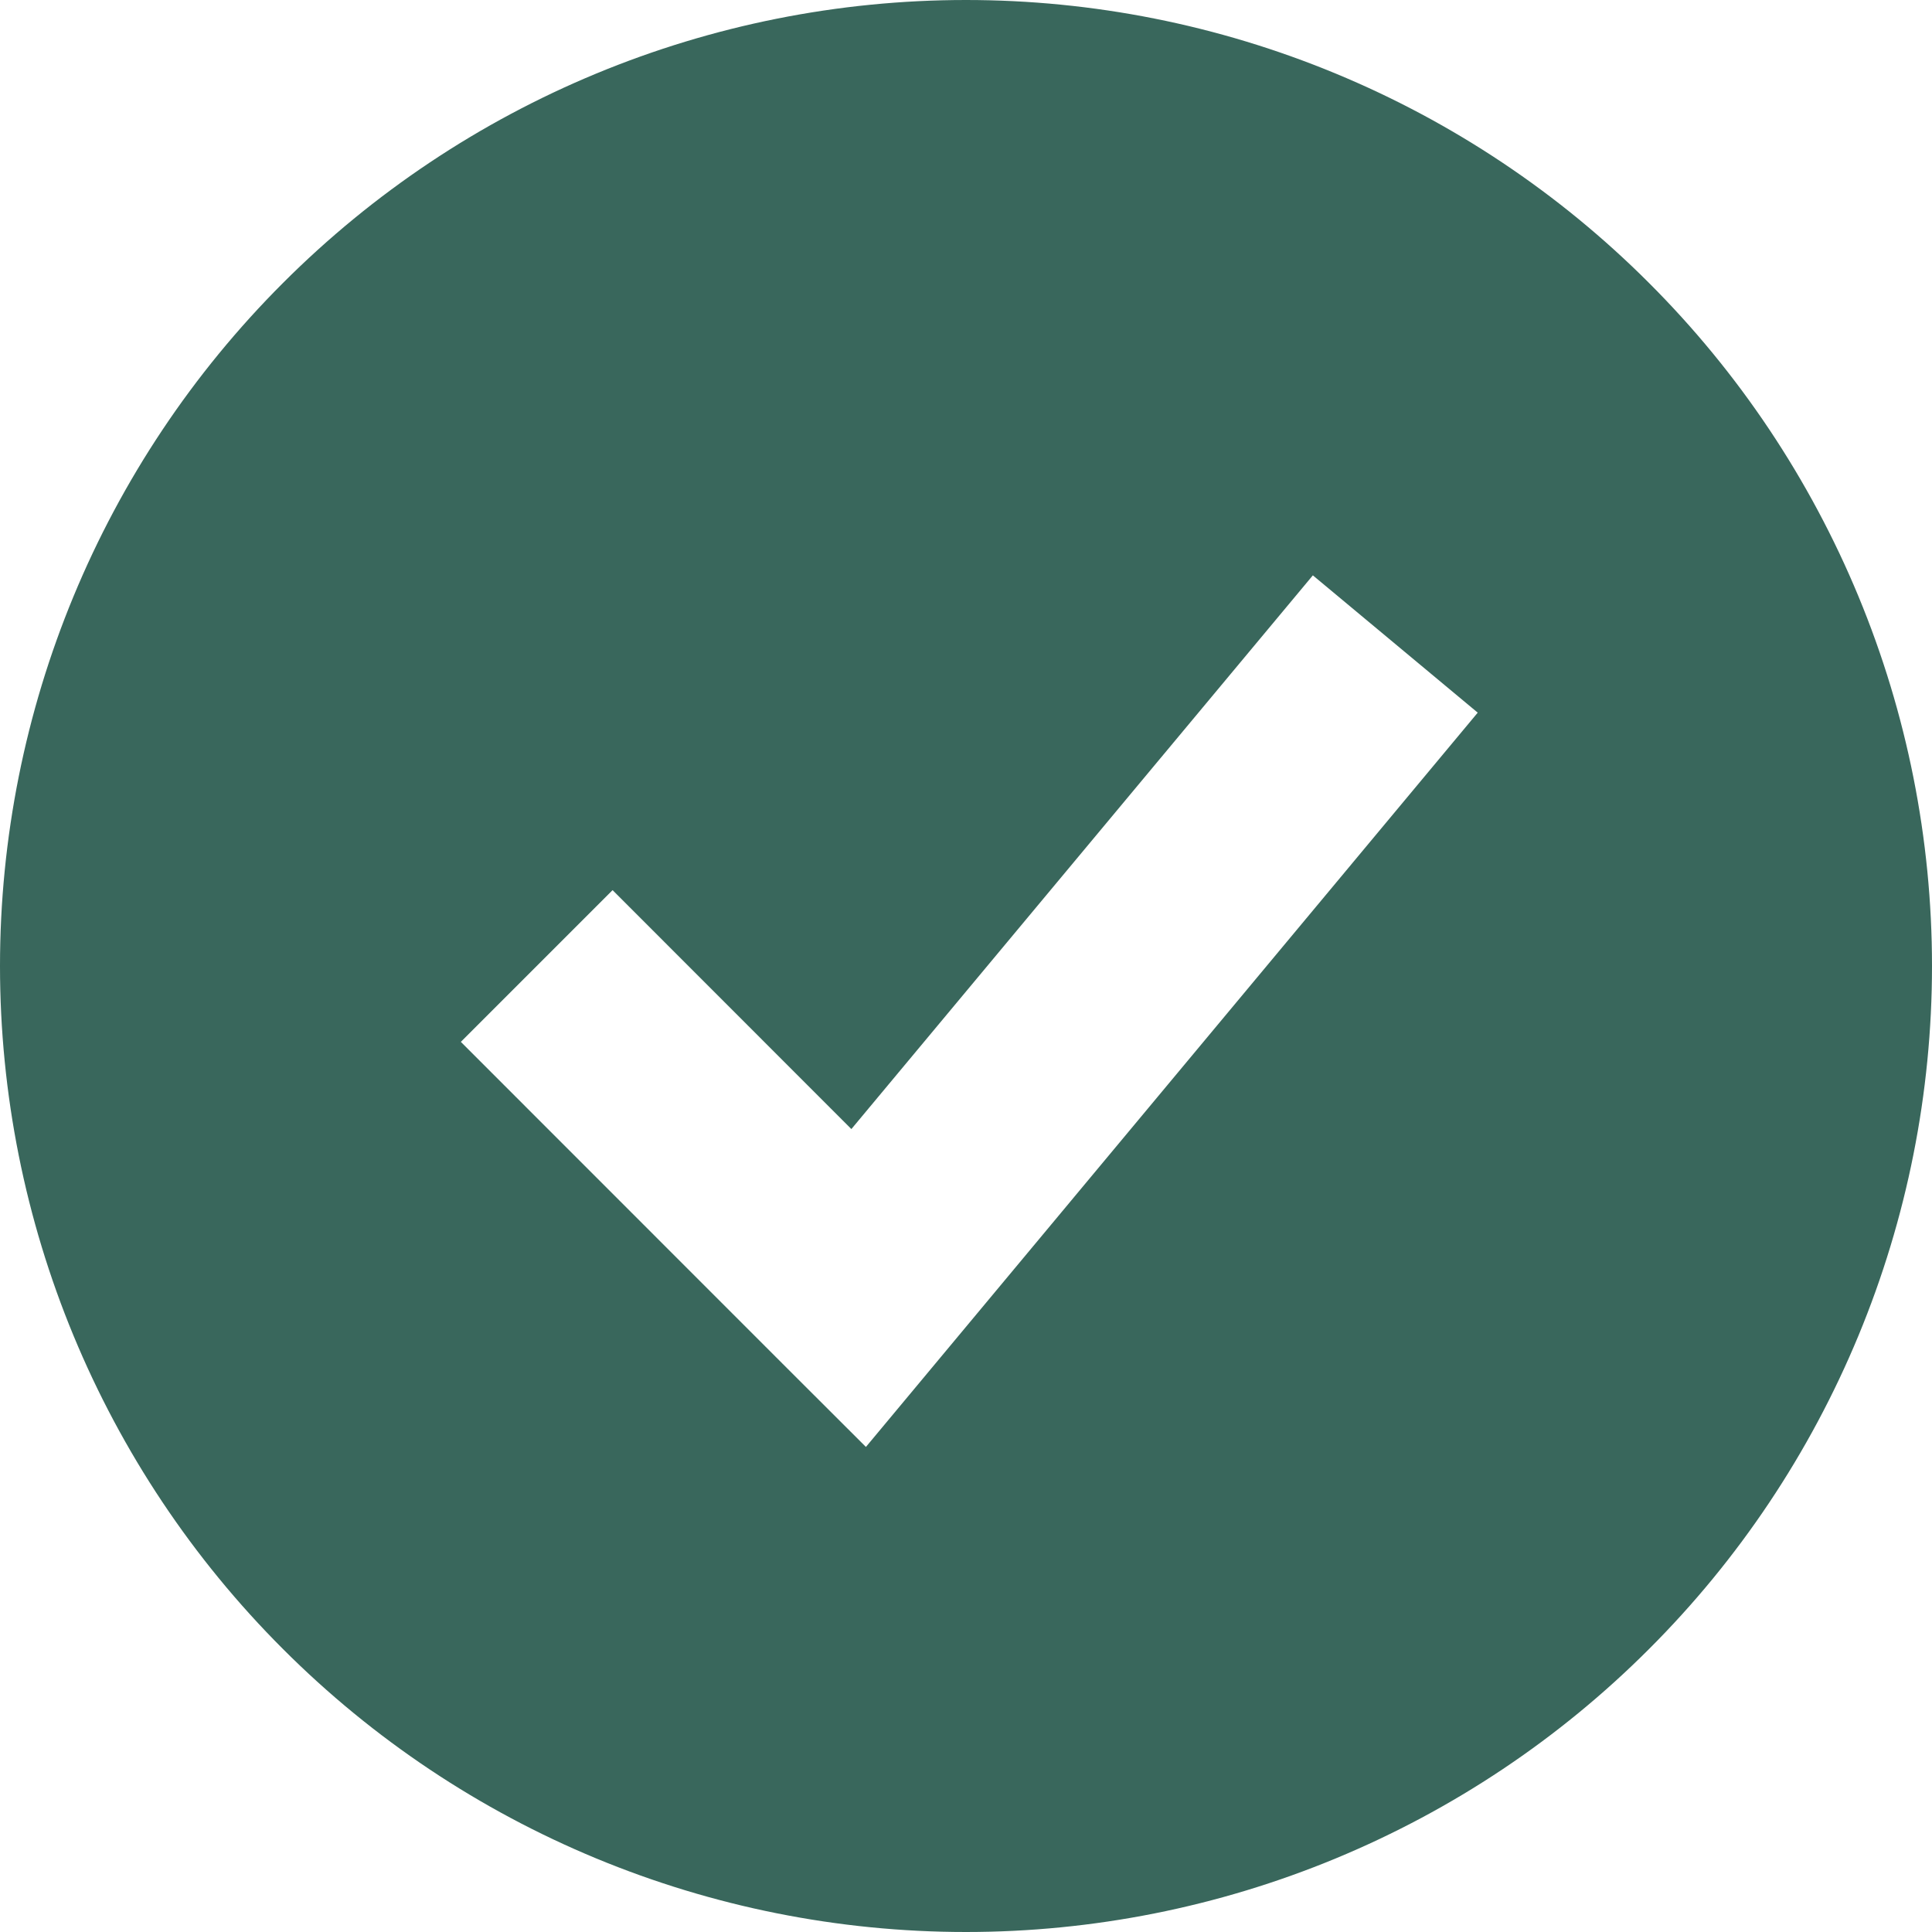 <?xml version="1.0" encoding="UTF-8"?> <svg xmlns="http://www.w3.org/2000/svg" width="15" height="15" viewBox="0 0 15 15" fill="none"><path fill-rule="evenodd" clip-rule="evenodd" d="M7.5 15C8.485 15 9.46 14.806 10.37 14.429C11.28 14.052 12.107 13.5 12.803 12.803C13.5 12.107 14.052 11.28 14.429 10.37C14.806 9.46 15 8.485 15 7.5C15 6.515 14.806 5.54 14.429 4.63C14.052 3.72 13.5 2.893 12.803 2.197C12.107 1.5 11.28 0.948 10.37 0.571C9.46 0.194 8.485 -1.46764e-08 7.5 0C5.511 2.96403e-08 3.603 0.79 2.197 2.197C0.79 3.603 0 5.511 0 7.5C0 9.489 0.79 11.397 2.197 12.803C3.603 14.21 5.511 15 7.5 15ZM7.307 10.533L11.473 5.533L10.193 4.467L6.61 8.766L4.756 6.911L3.578 8.089L6.077 10.589L6.723 11.234L7.307 10.533Z" fill="#39675C"></path></svg> 